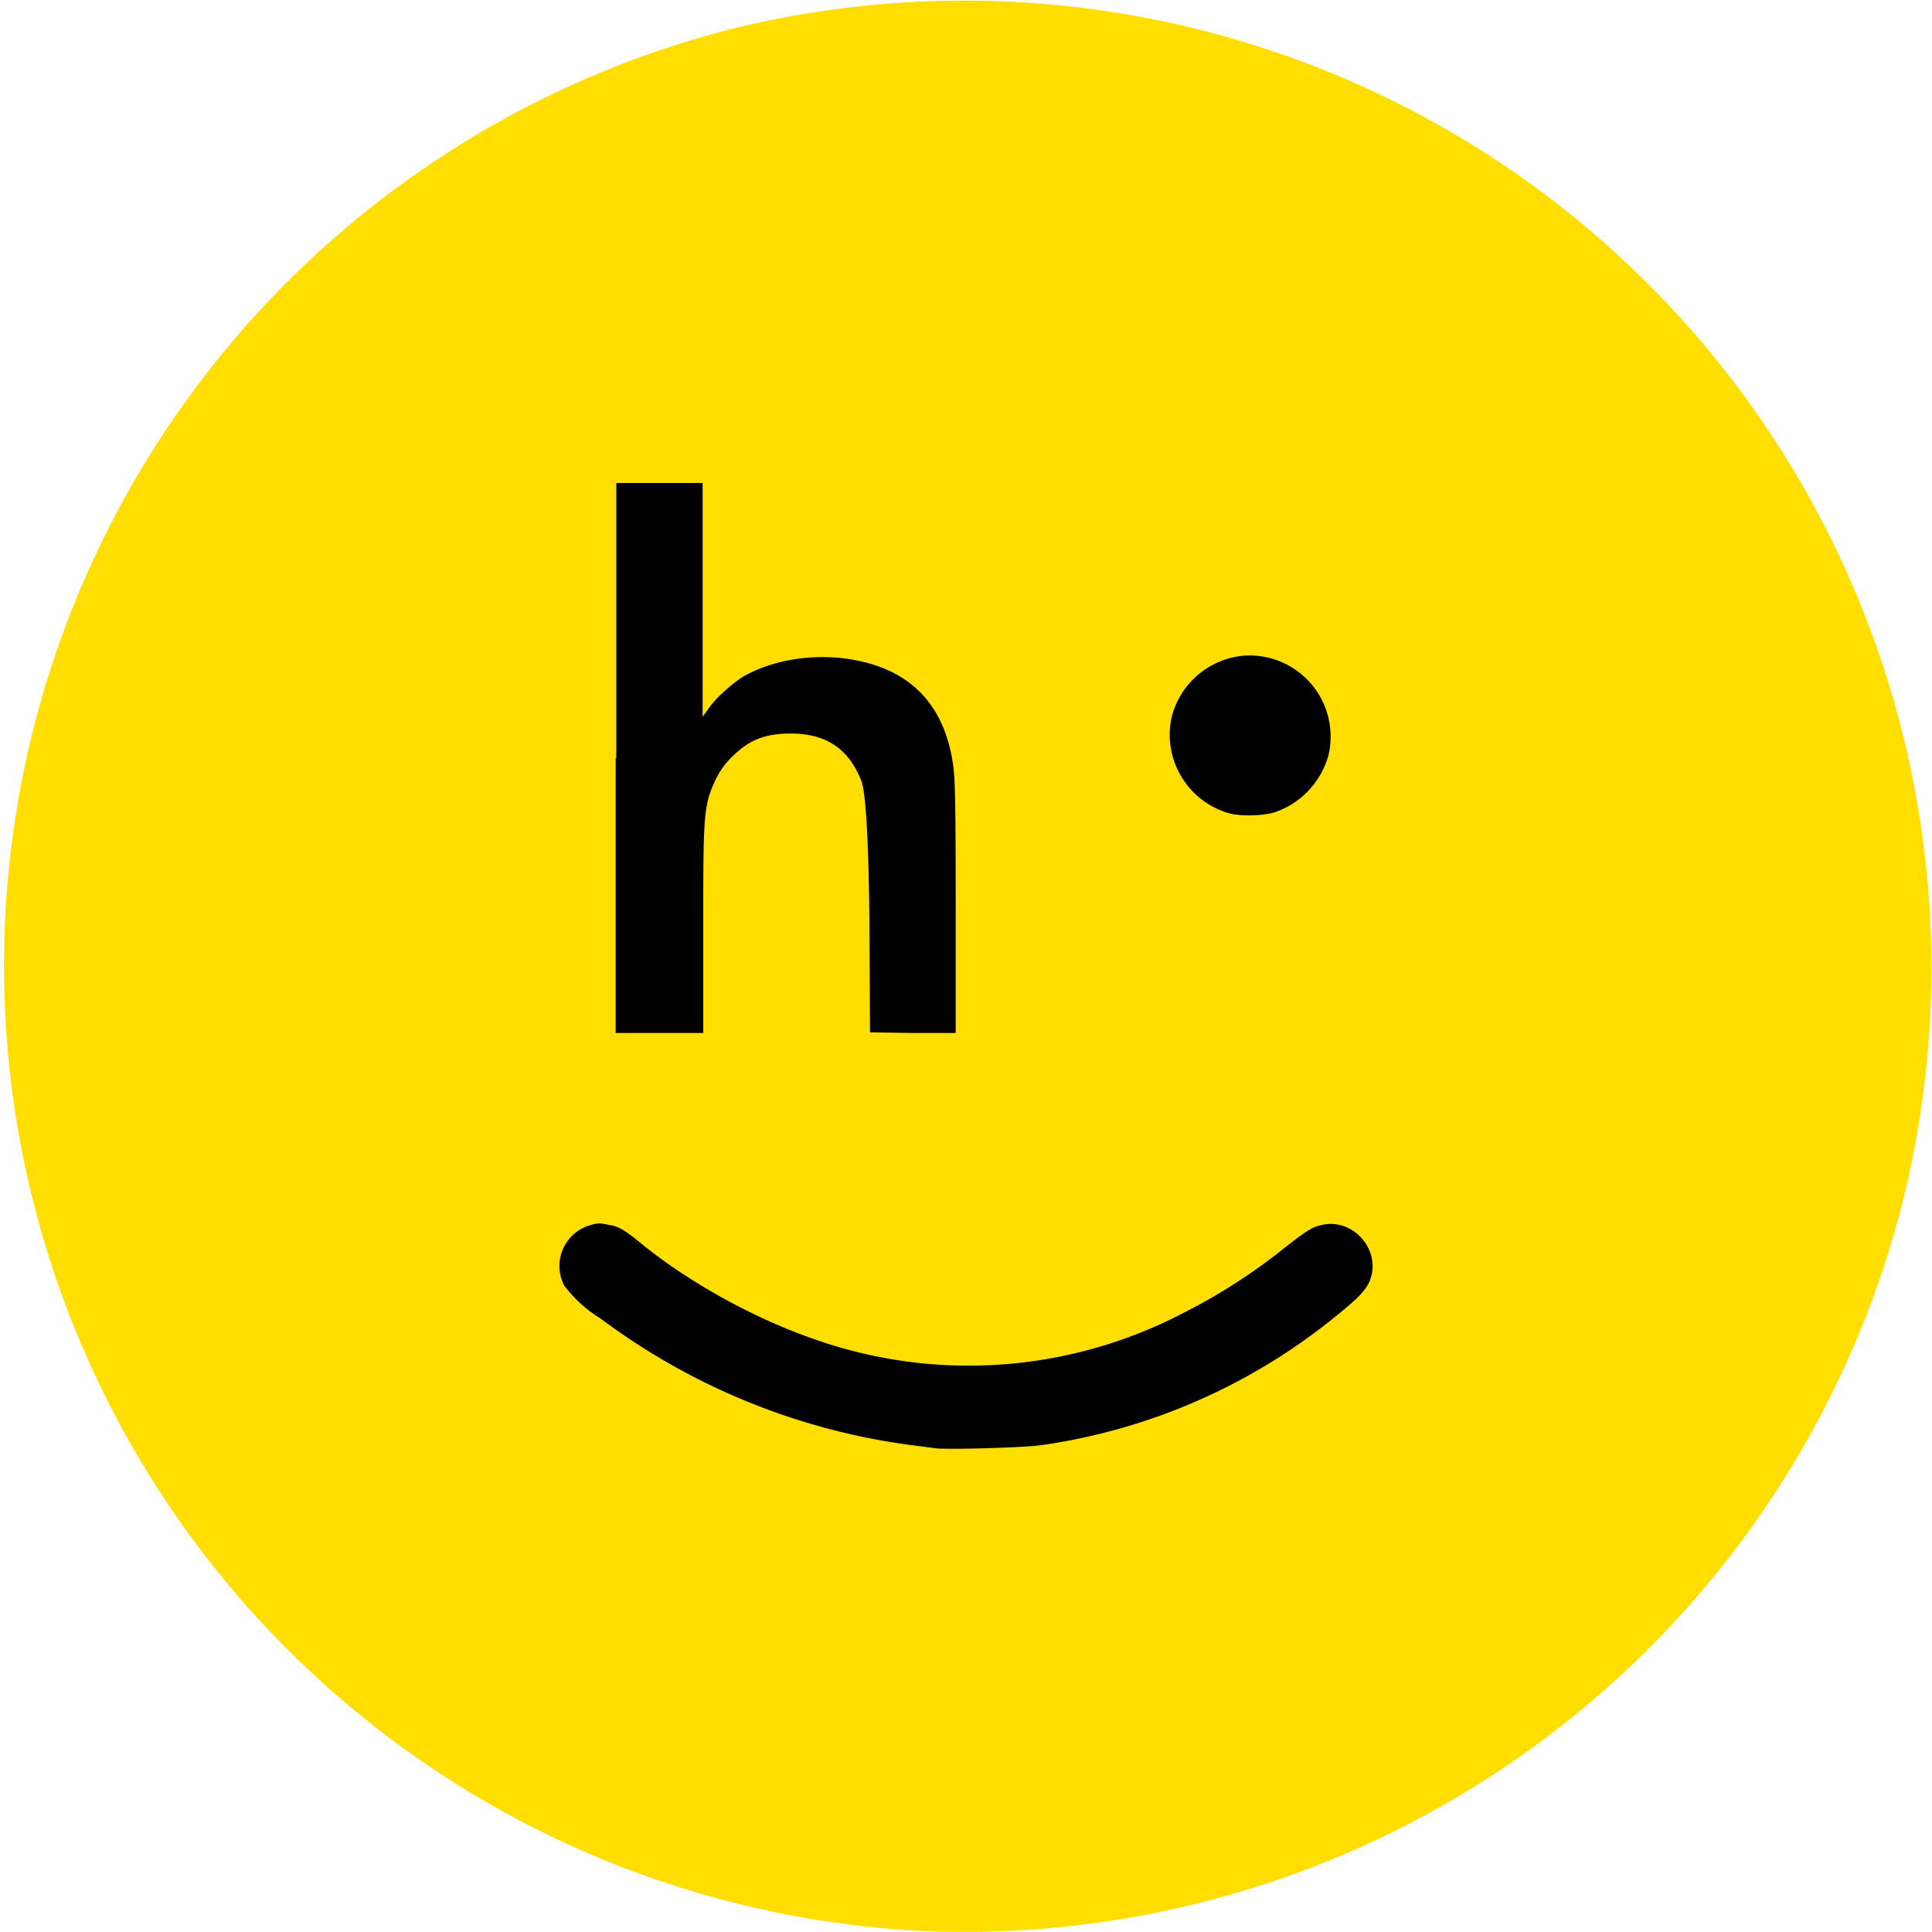 <!-- Generated by Synchron.io | https://synchron.io  -->
<svg xmlns="http://www.w3.org/2000/svg" viewBox="0 0 300 300">
  <path fill="#ffde00" d="M142.4 299.8A150.1 150.1 0 0 1 112.8 4.7a150.2 150.2 0 0 1 182.5 182.5 150.3 150.3 0 0 1-153 112.6Zm18.6-76a92.9 92.9 0 0 0 49.1-23c1.3-1.2 2.2-3 2.2-4.3 0-2.7-3-5.6-5.7-5.6-1.4 0-2.6.5-4.5 2.2a77.5 77.5 0 0 1-62.4 18.9A87.8 87.8 0 0 1 98 193.2c-2.9-2.4-4.5-2.9-6.6-2a6.3 6.3 0 0 0-3.8 4.9c-.3 2.4 1.1 4.2 6.2 8a104 104 0 0 0 52.2 20.1c1.9.2 12.2 0 14.8-.4Zm-52.6-79.5c0-18.7.2-19.9 2.1-24 .7-1.5 1.4-2.4 2.5-3.5 2.8-2.8 5-3.6 9.9-3.6 3.5 0 5.2.4 7.2 1.7 2.5 1.6 4 4 5 8.3.4 1.3.4 4 .6 19v17.4h6l6 .1v-18.8c0-16 0-19.3-.4-21.3-1.4-10-7.1-15.5-17-16.7-4.8-.6-10 .5-14 2.8-2 1.1-4.8 3.7-5.7 5.2-.6.8-.8 1-1.4 1h-.8V75.7h-12v84h12v-15.4Zm88.1-18.6c5.1-1.4 9-5.9 9.3-10.7.4-5.5-3.9-11-9.6-12.3-2.8-.6-5.5 0-8.4 2a12.8 12.8 0 0 0-5.3 8c-.5 3.2.9 7 3.5 9.6 3 3 7 4.3 10.5 3.4Z"/>
  <path d="m145.4 224.9-3.1-.4a103 103 0 0 1-49.1-19.8 20 20 0 0 1-5.6-5.1 6.6 6.6 0 0 1 4.2-9.4c1-.3 1.5-.3 2.7 0 1.5.2 2.4.7 5.2 3 7.4 6 17.4 11.5 26.6 14.7a72 72 0 0 0 57.4-4 89.5 89.5 0 0 0 15.6-10c3.8-3 4.6-3.4 6-3.7 5-1.1 9.4 4.2 7.3 8.9-.7 1.4-1.6 2.4-5.2 5.3a93 93 0 0 1-45.7 20c-2.7.4-14.3.7-16.3.5ZM95.7 117.7V75h13.4v36.3l.8-1.1c1.1-1.7 3.7-4 5.6-5.2 4.3-2.4 9.9-3.4 15.3-2.8 10 1.2 15.8 6.7 17.2 16.6.3 2.1.4 5.5.4 22v19.6h-6.7l-6.6-.1-.1-17.5q-.2-18.3-1.2-21.4c-1.9-5-5.4-7.5-11-7.5-4 0-6.5 1-9.1 3.6a12 12 0 0 0-2.5 3.4c-2 4.2-2 5.4-2 24v15.5H95.6v-42.7Zm95.2 8.6a12.7 12.7 0 0 1-9-14.8 12.7 12.7 0 0 1 11.4-9.7 12.6 12.6 0 0 1 13 15.4 13 13 0 0 1-8 8.8c-1.7.7-5.6.8-7.4.3Z" class="cls-2"/>
</svg>